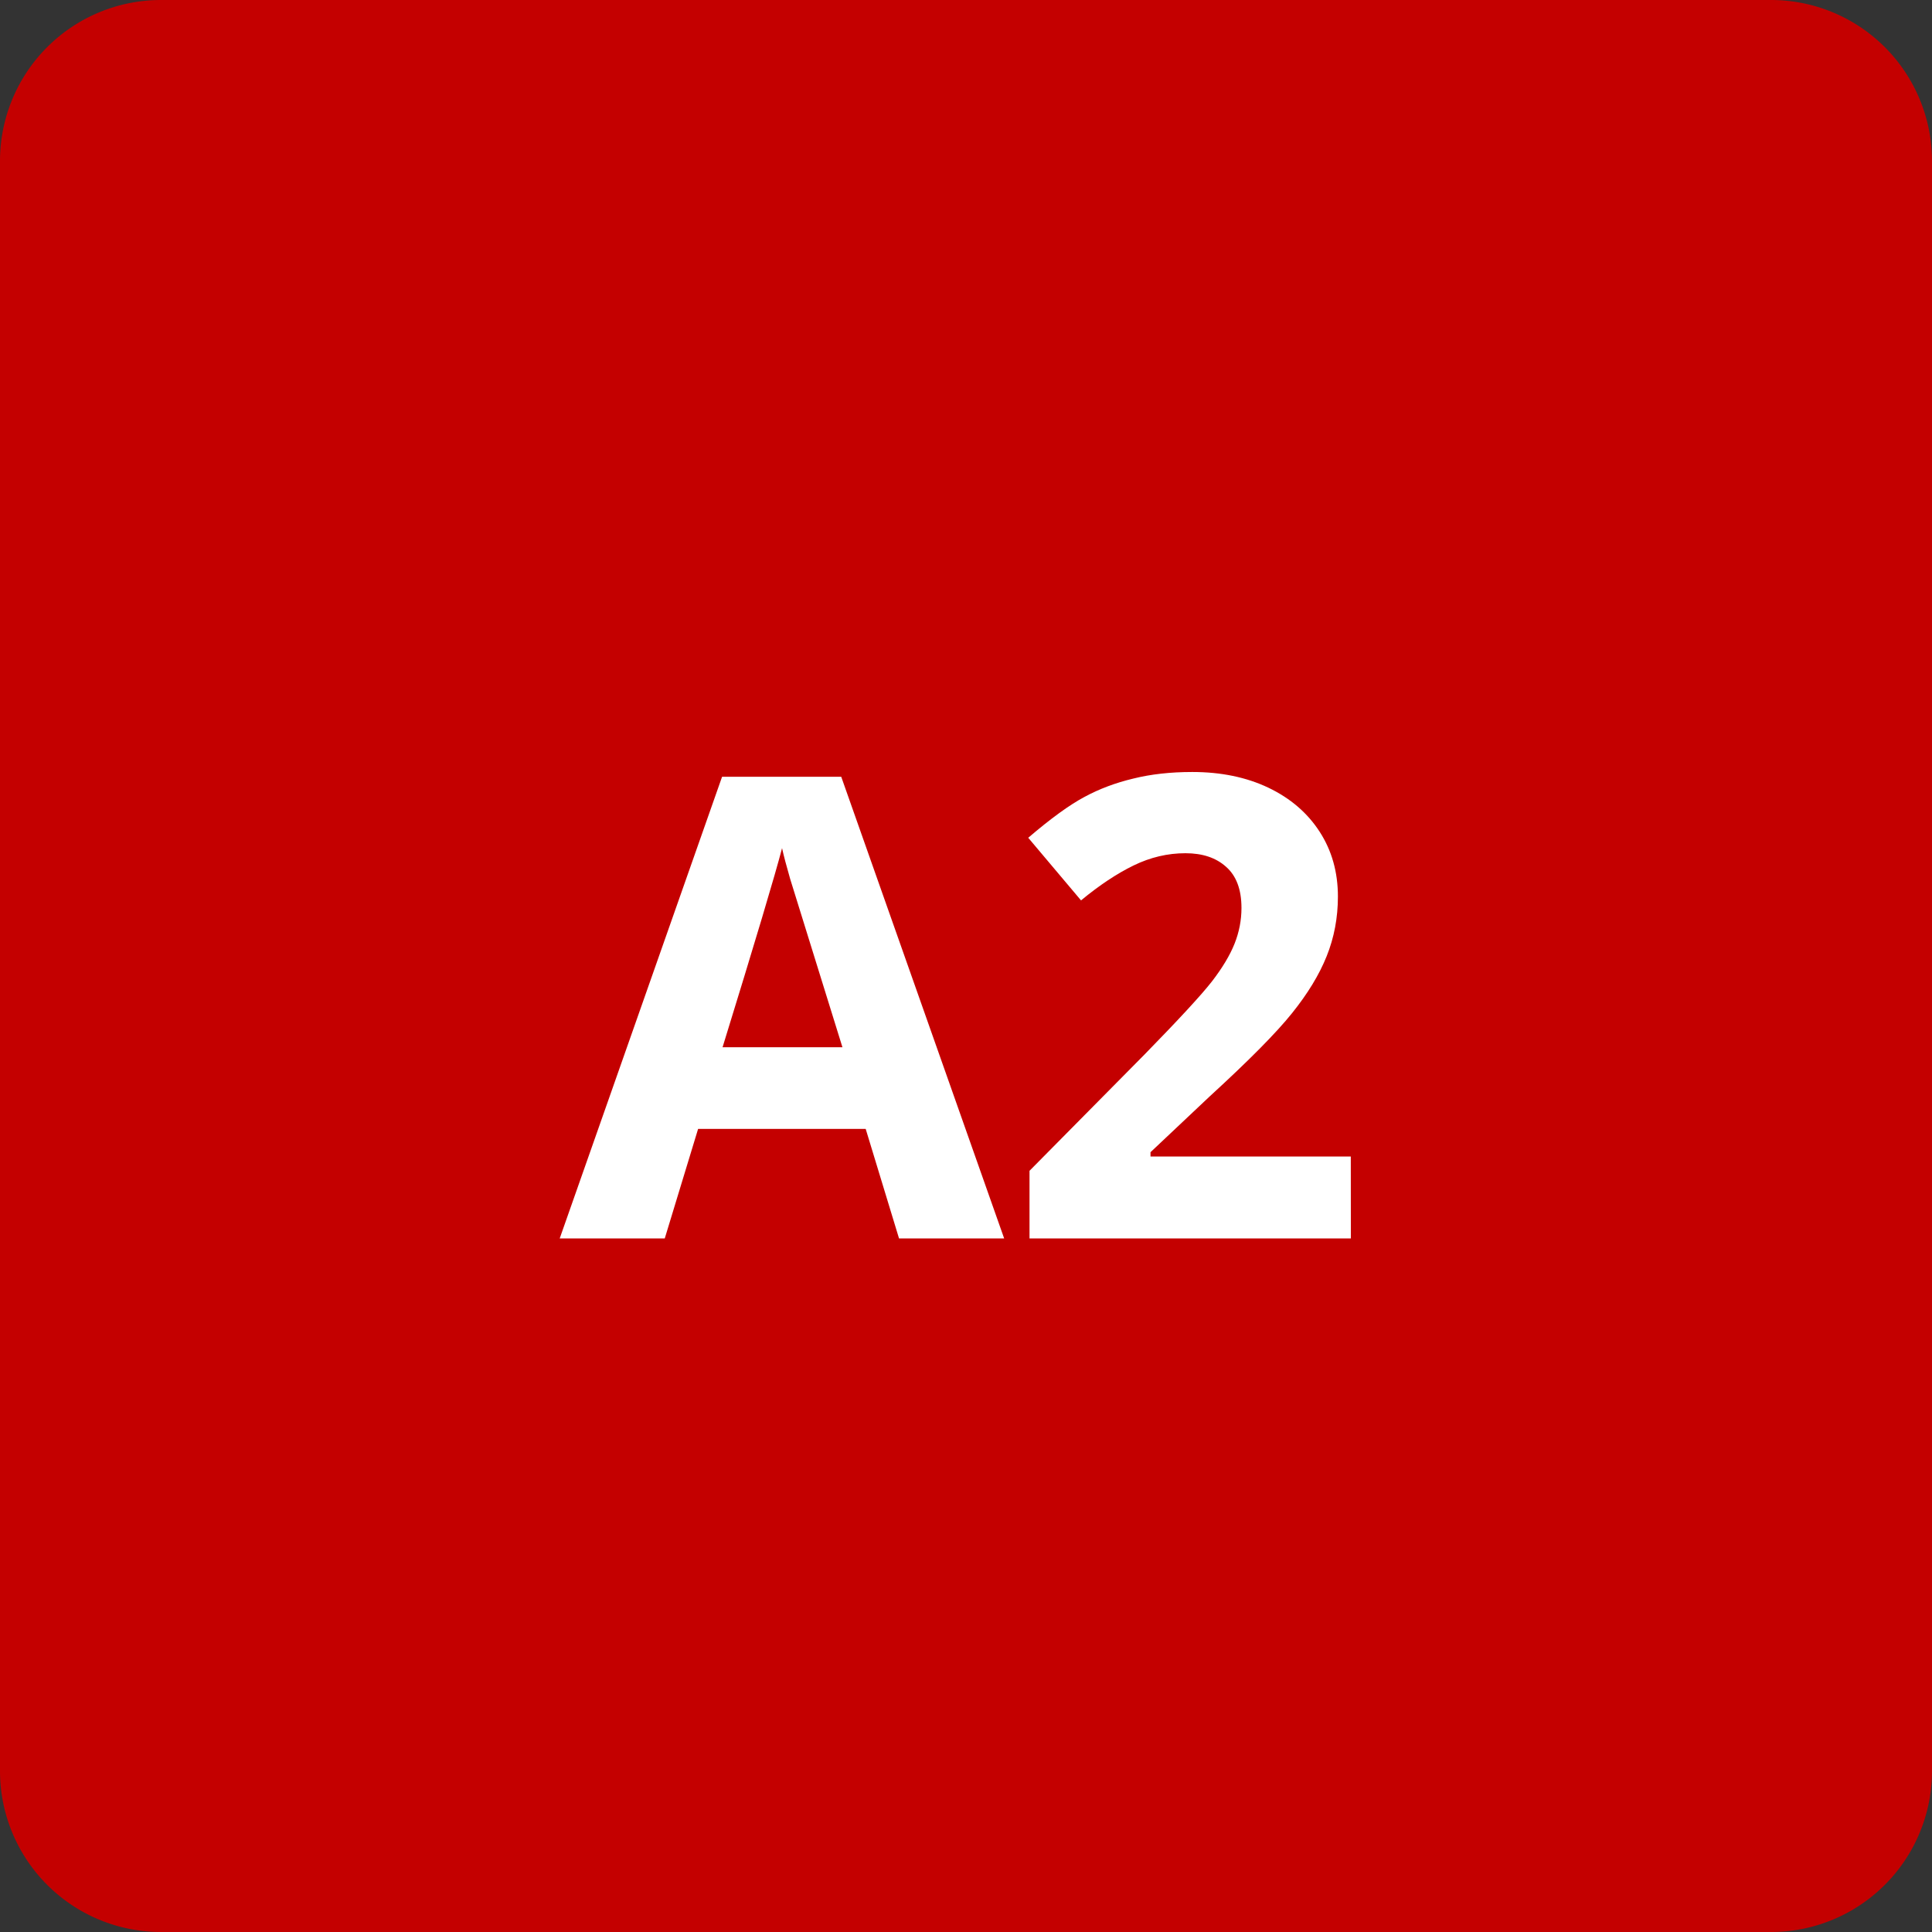 <svg xmlns="http://www.w3.org/2000/svg" viewBox="0 0 24 24" fill="none"><rect x="0" y="0" width="24" height="24" fill="#333333" stroke="none"/><path d="M0 2a2 2 0 012-2h20a2 2 0 012 2v20a2 2 0 01-2 2H2a2 2 0 01-2-2z" fill="#C40000"/><g aria-label="A2" fill="#fff" dominant-baseline="middle"><path d="M11.168 15.384l-.414-1.36H8.672l-.414 1.36H6.953L8.97 9.649h1.48l2.024 5.735zm-.703-2.375q-.575-1.848-.649-2.09-.07-.242-.101-.383-.13.5-.739 2.473zM16.781 15.384h-3.992v-.84l1.433-1.449q.637-.652.832-.902.196-.254.282-.47t.086-.444q0-.344-.192-.512-.187-.168-.504-.168-.332 0-.644.152t-.653.434l-.656-.778q.421-.36.7-.508.276-.149.604-.227.328-.082.734-.082.535 0 .945.195.41.196.637.547t.227.805q0 .394-.14.742-.138.344-.43.707-.29.363-1.024 1.035l-.734.692v.054h2.488z"/></g></svg>